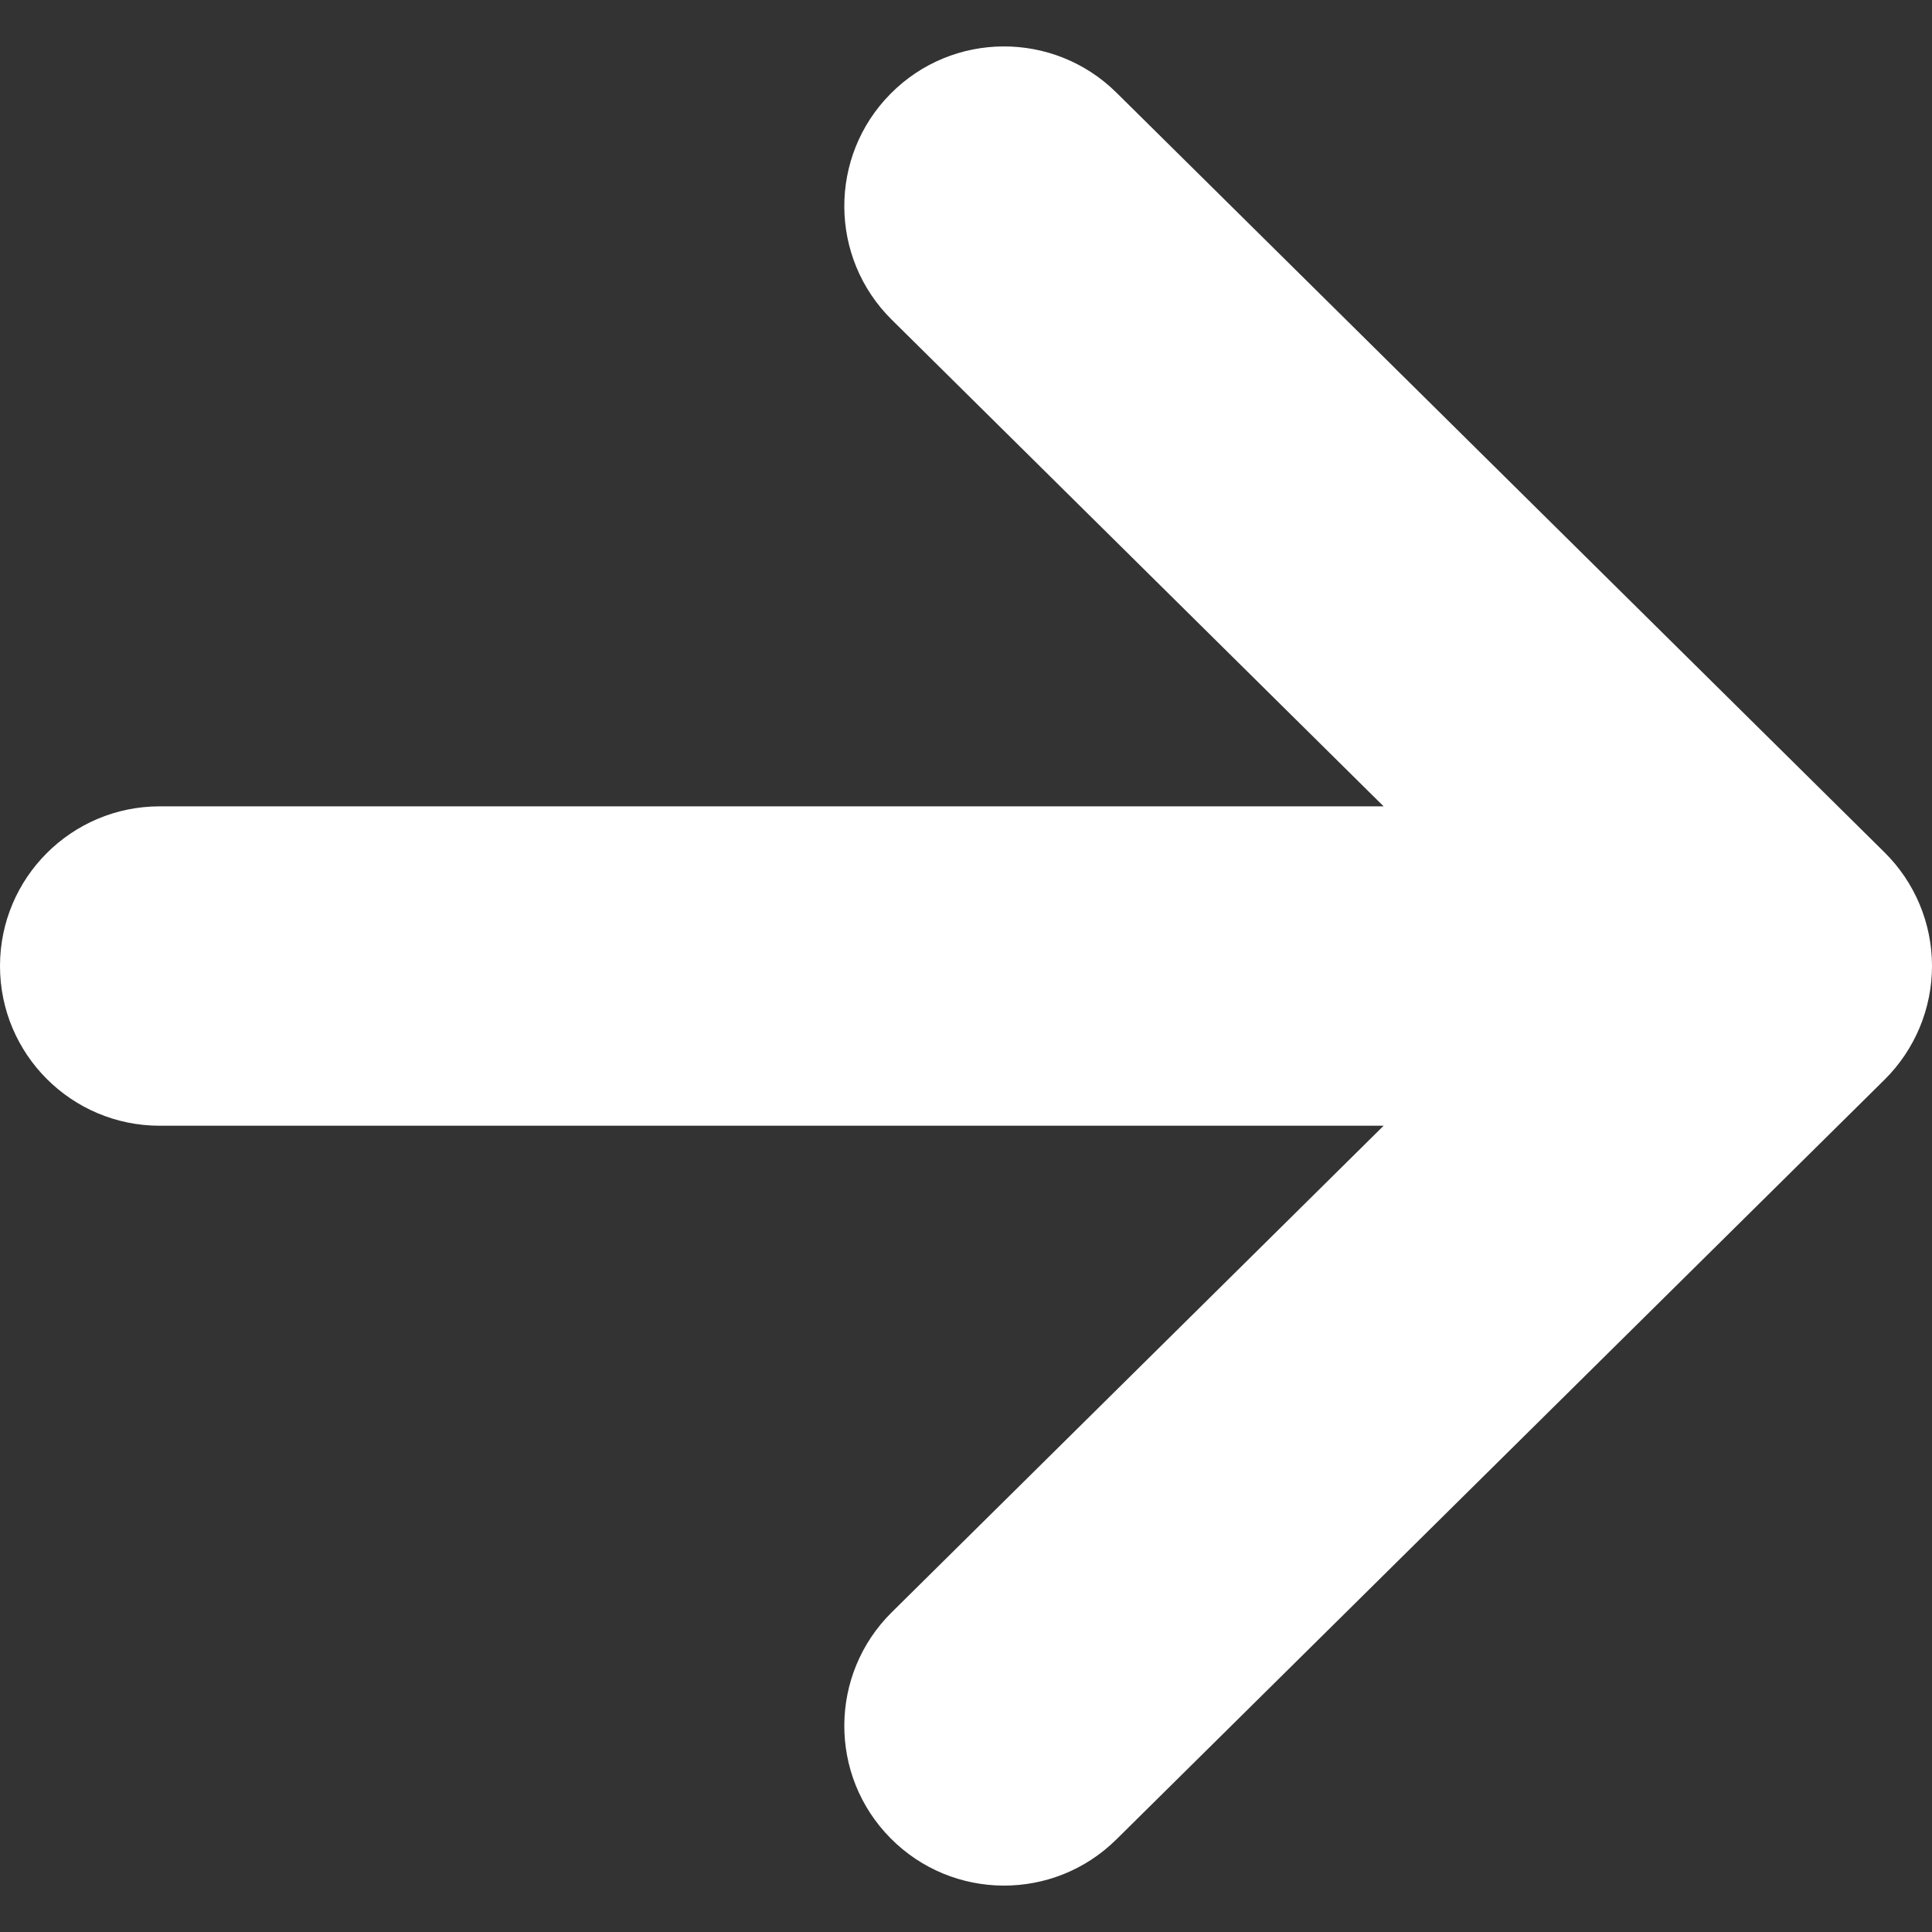 <svg width="25" height="25" viewBox="0 0 25 25" fill="none" xmlns="http://www.w3.org/2000/svg">
<rect x="0" y="0" width="25" height="25" fill="#333333" stroke="none"/>
<path d="M24.387 11.031L14.446 1.198C13.634 0.396 12.326 0.402 11.523 1.214C10.72 2.025 10.727 3.334 11.539 4.137L17.904 10.434H2.067C0.926 10.434 0 11.359 0 12.5C0 13.642 0.926 14.567 2.067 14.567H17.904L11.539 20.863C10.727 21.666 10.72 22.975 11.523 23.786C12.326 24.598 13.634 24.605 14.446 23.802L24.387 13.97C24.779 13.581 25 13.052 25 12.5C25 11.948 24.779 11.419 24.387 11.031Z" fill="white"/>
</svg>
